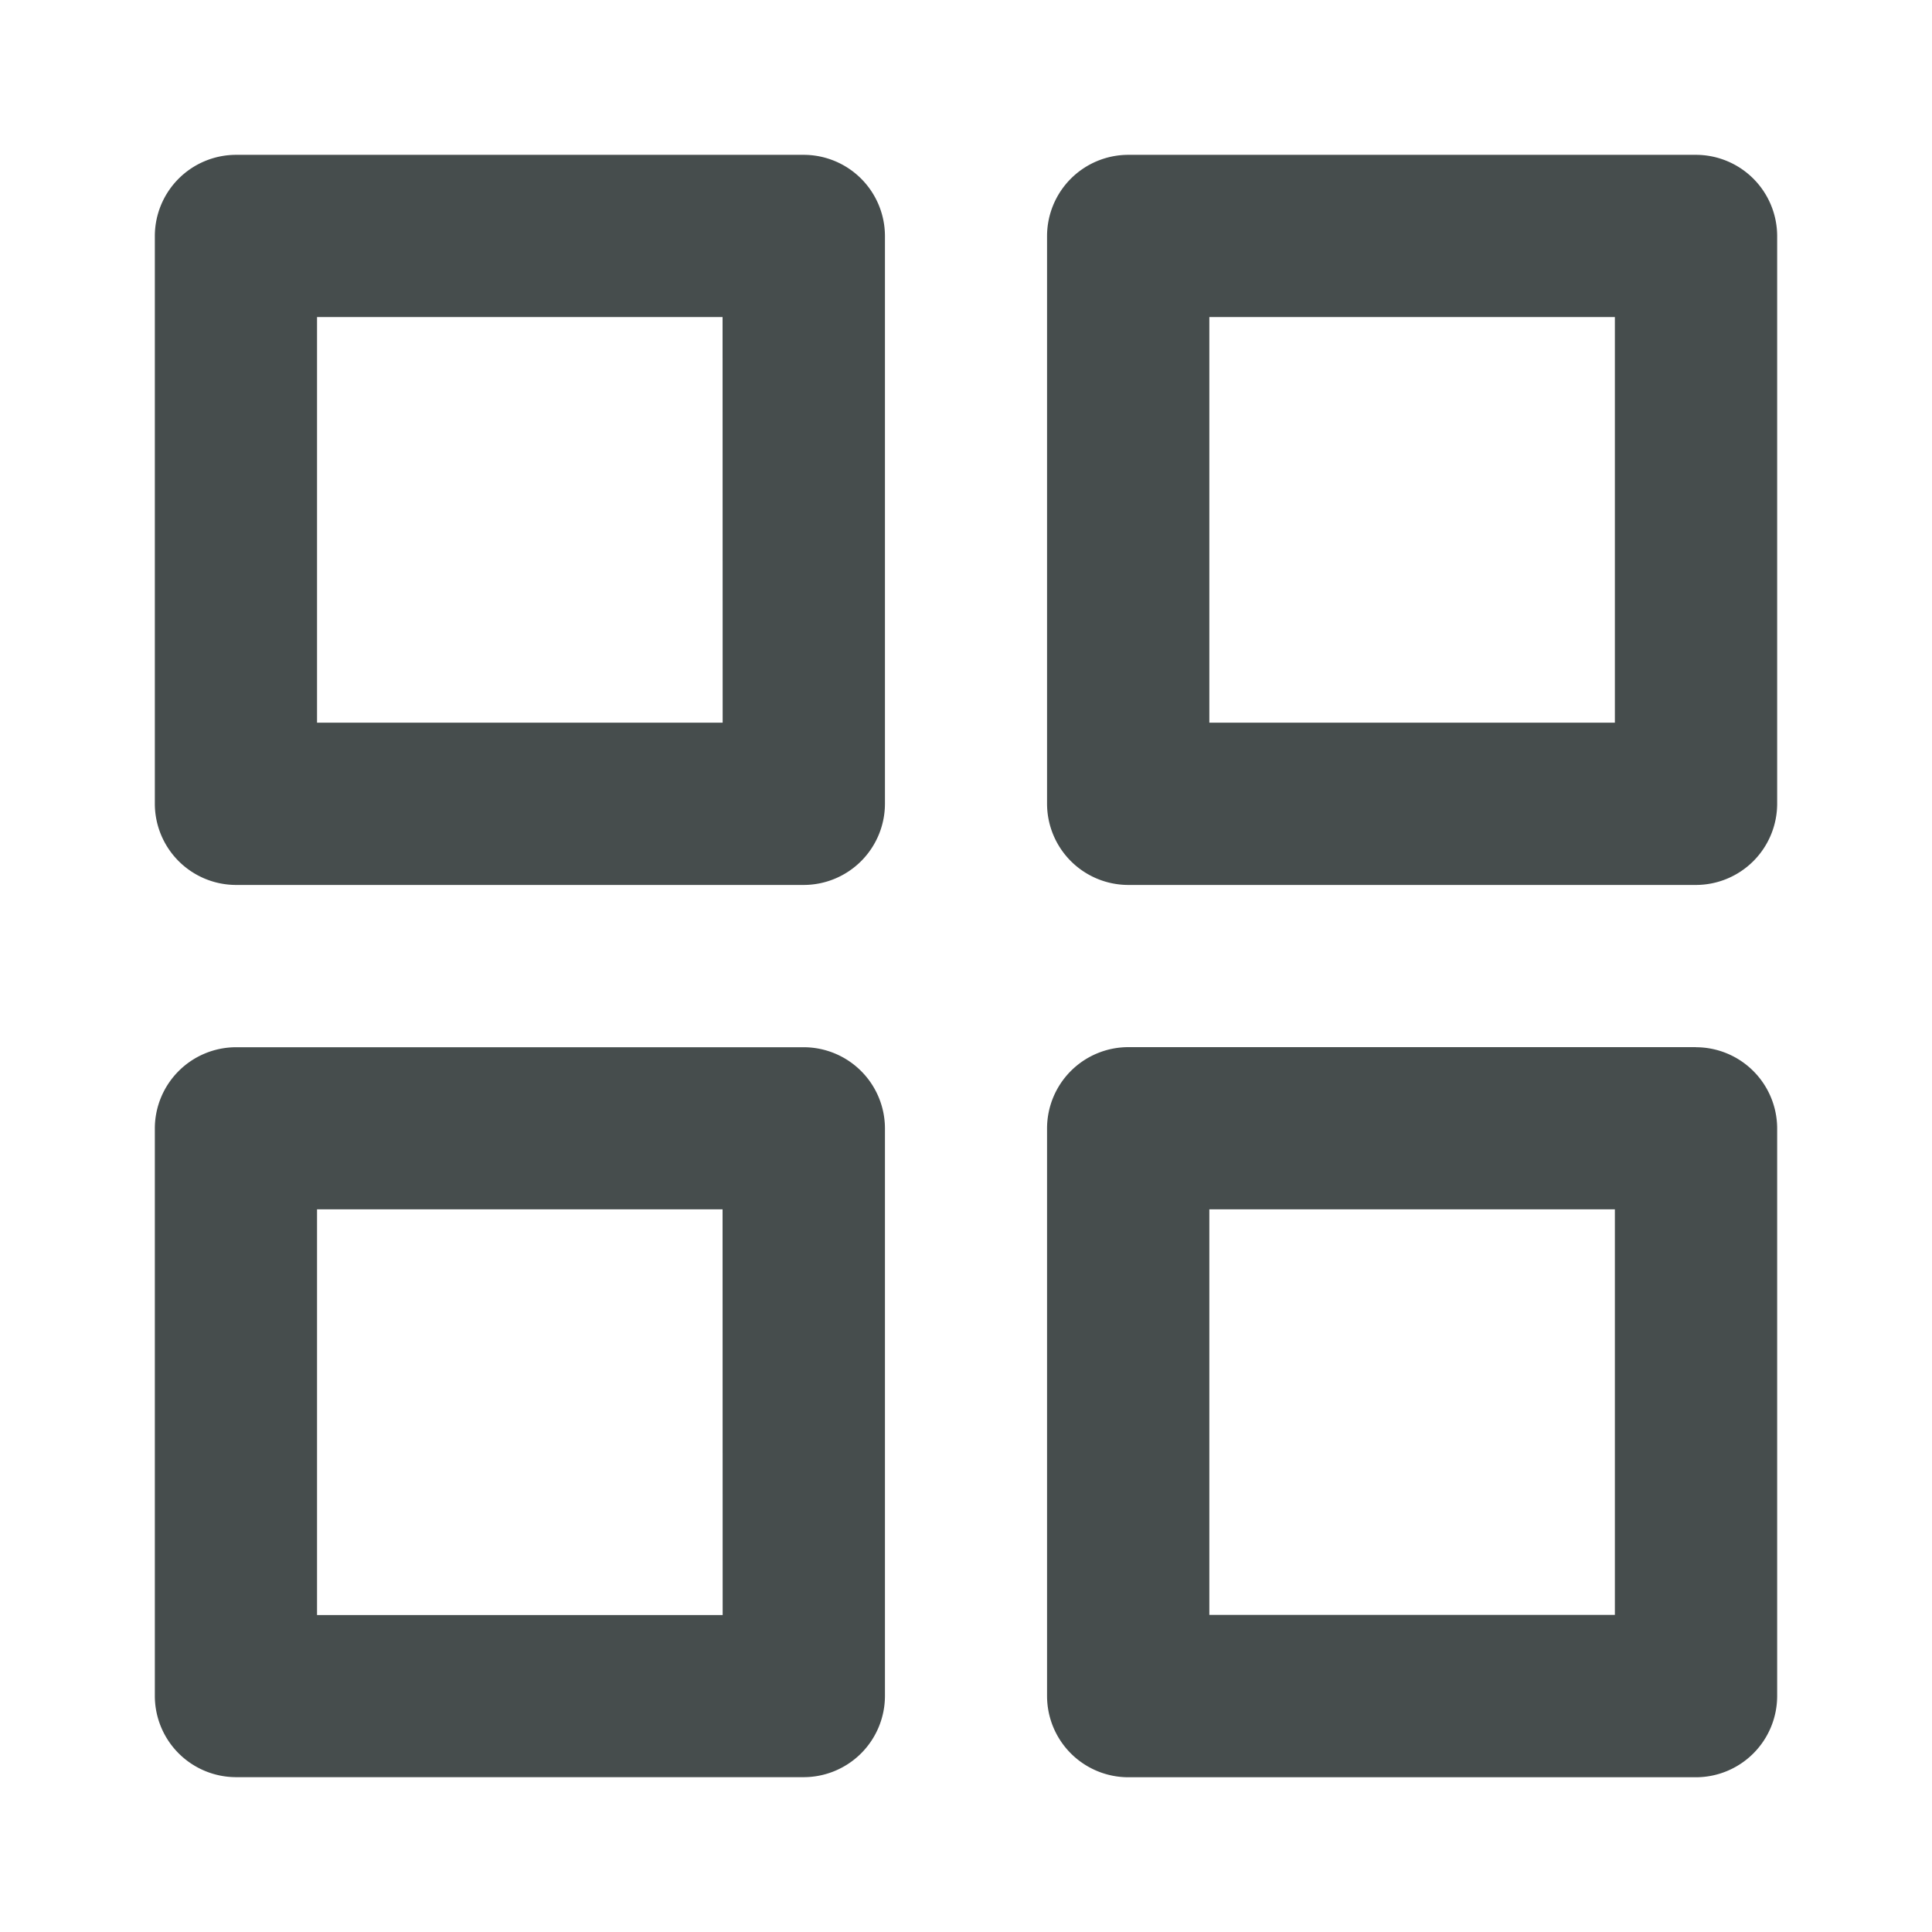 <svg id="apps" xmlns="http://www.w3.org/2000/svg" width="21" height="21" viewBox="0 0 21 21">
  <path id="Path_30886" data-name="Path 30886" d="M11.054,13.7H4.882A.884.884,0,0,0,4,14.58v6.172a.884.884,0,0,0,.882.882h6.172a.884.884,0,0,0,.882-.882V14.58A.884.884,0,0,0,11.054,13.7Zm-.882,6.172H5.763V15.462h4.408ZM20.752,4H14.58a.884.884,0,0,0-.882.882v6.172a.884.884,0,0,0,.882.882h6.172a.884.884,0,0,0,.882-.882V4.882A.884.884,0,0,0,20.752,4Zm-.882,6.172H15.462V5.763H19.87Zm.882,3.527H14.58a.884.884,0,0,0-.882.882v6.172a.884.884,0,0,0,.882.882h6.172a.884.884,0,0,0,.882-.882V14.58A.884.884,0,0,0,20.752,13.7ZM19.87,19.87H15.462V15.462H19.87ZM11.054,4H4.882A.884.884,0,0,0,4,4.882v6.172a.884.884,0,0,0,.882.882h6.172a.884.884,0,0,0,.882-.882V4.882A.884.884,0,0,0,11.054,4Zm-.882,6.172H5.763V5.763h4.408Z" transform="translate(-2.317 -2.317)" fill="#464d4d"/>
  <path id="Path_30887" data-name="Path 30887" d="M0,0H21V21H0Z" fill="none"/>
</svg>
